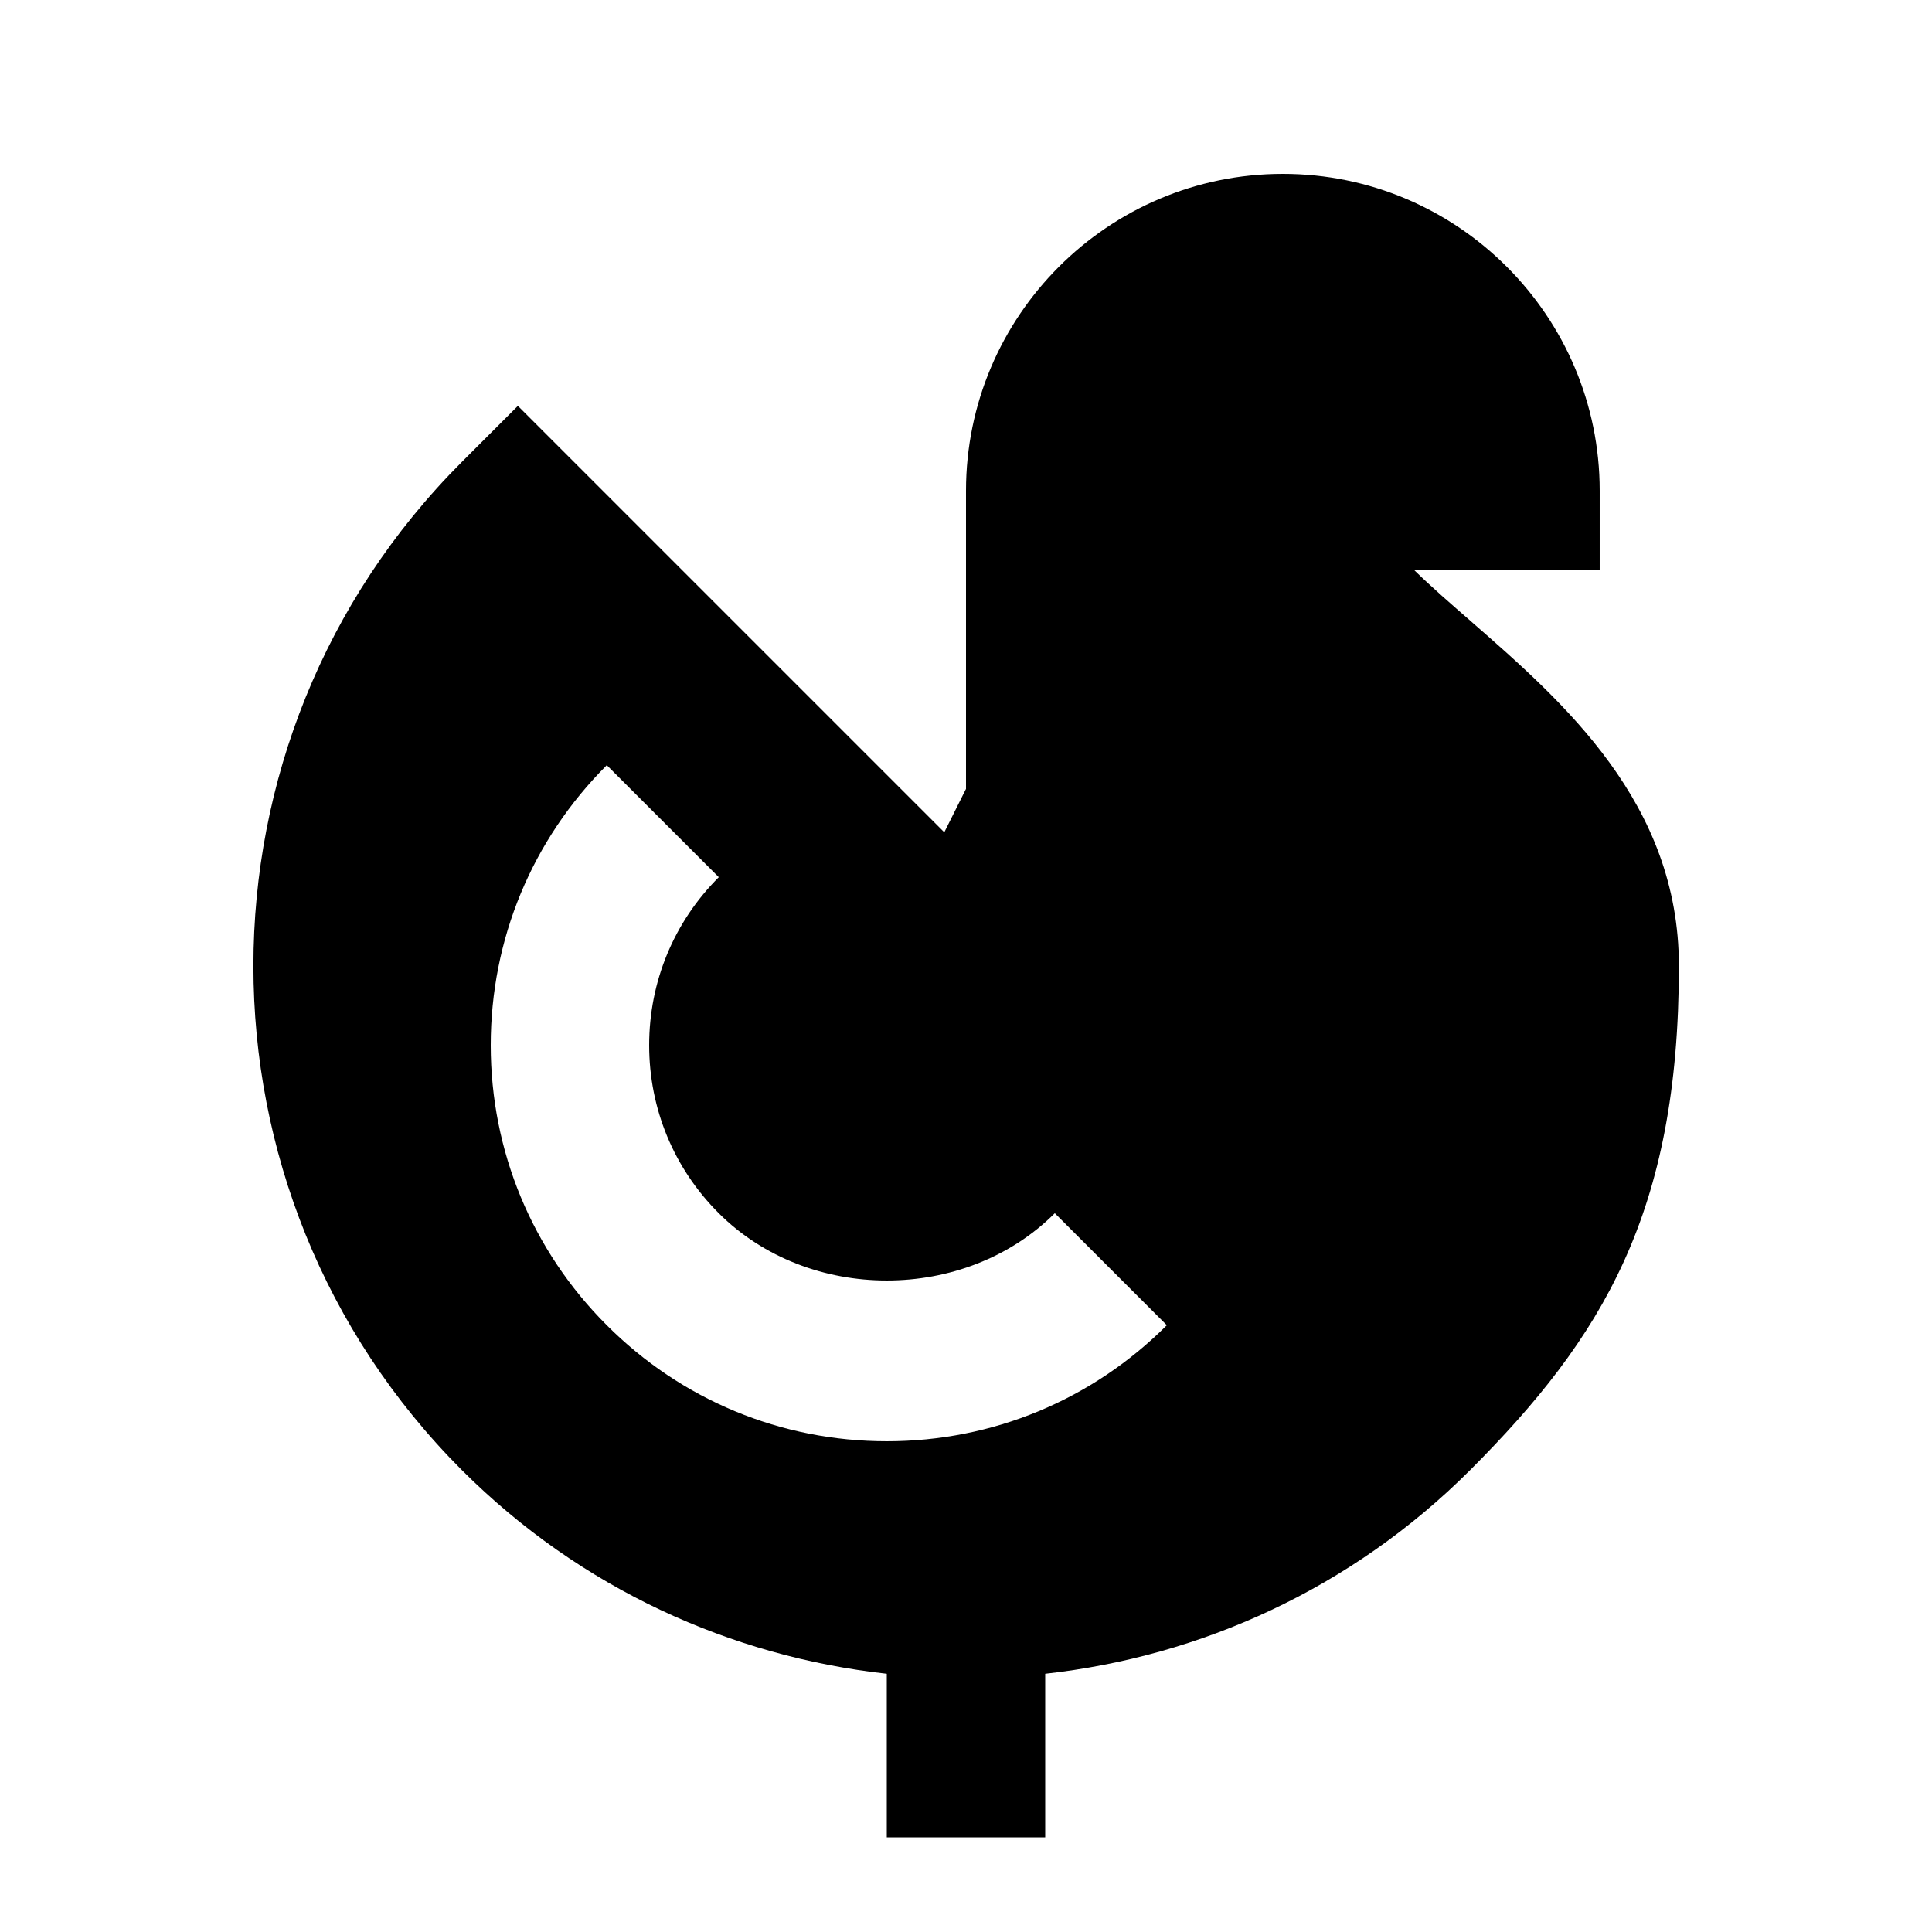 <?xml version="1.0" encoding="UTF-8"?>
<!-- Uploaded to: SVG Repo, www.svgrepo.com, Generator: SVG Repo Mixer Tools -->
<svg fill="#000000" width="800px" height="800px" version="1.1" viewBox="144 144 512 512" xmlns="http://www.w3.org/2000/svg">
 <path d="m379.01 525.95c-28.047 0-54.414-10.934-74.207-30.75-19.816-19.797-30.754-46.164-30.754-74.207 0-28.047 10.938-54.414 30.754-74.207l29.68 29.68c-11.902 11.883-18.449 27.691-18.449 44.527 0 16.836 6.547 32.641 18.449 44.523 23.785 23.781 65.266 23.781 89.051 0l29.684 29.684c-19.797 19.816-46.164 30.75-74.207 30.75m154.75-217.35c-5.188-4.512-10.457-9.09-15.031-13.559h49.203v-20.992c0-46.309-37.66-83.969-83.969-83.969-46.305 0-83.965 37.66-83.965 83.969v79.012l-5.754 11.504-113-113-14.84 14.844c-73.664 73.68-73.664 193.5 0 267.19 31.508 31.488 71.434 49.395 112.6 53.969v43.348h41.984v-43.348c41.164-4.574 81.09-22.48 112.6-53.969 35.035-35.078 55.332-68.164 55.332-133.59 0-43.266-30.586-69.945-55.164-91.402" fill-rule="evenodd"/>
</svg>